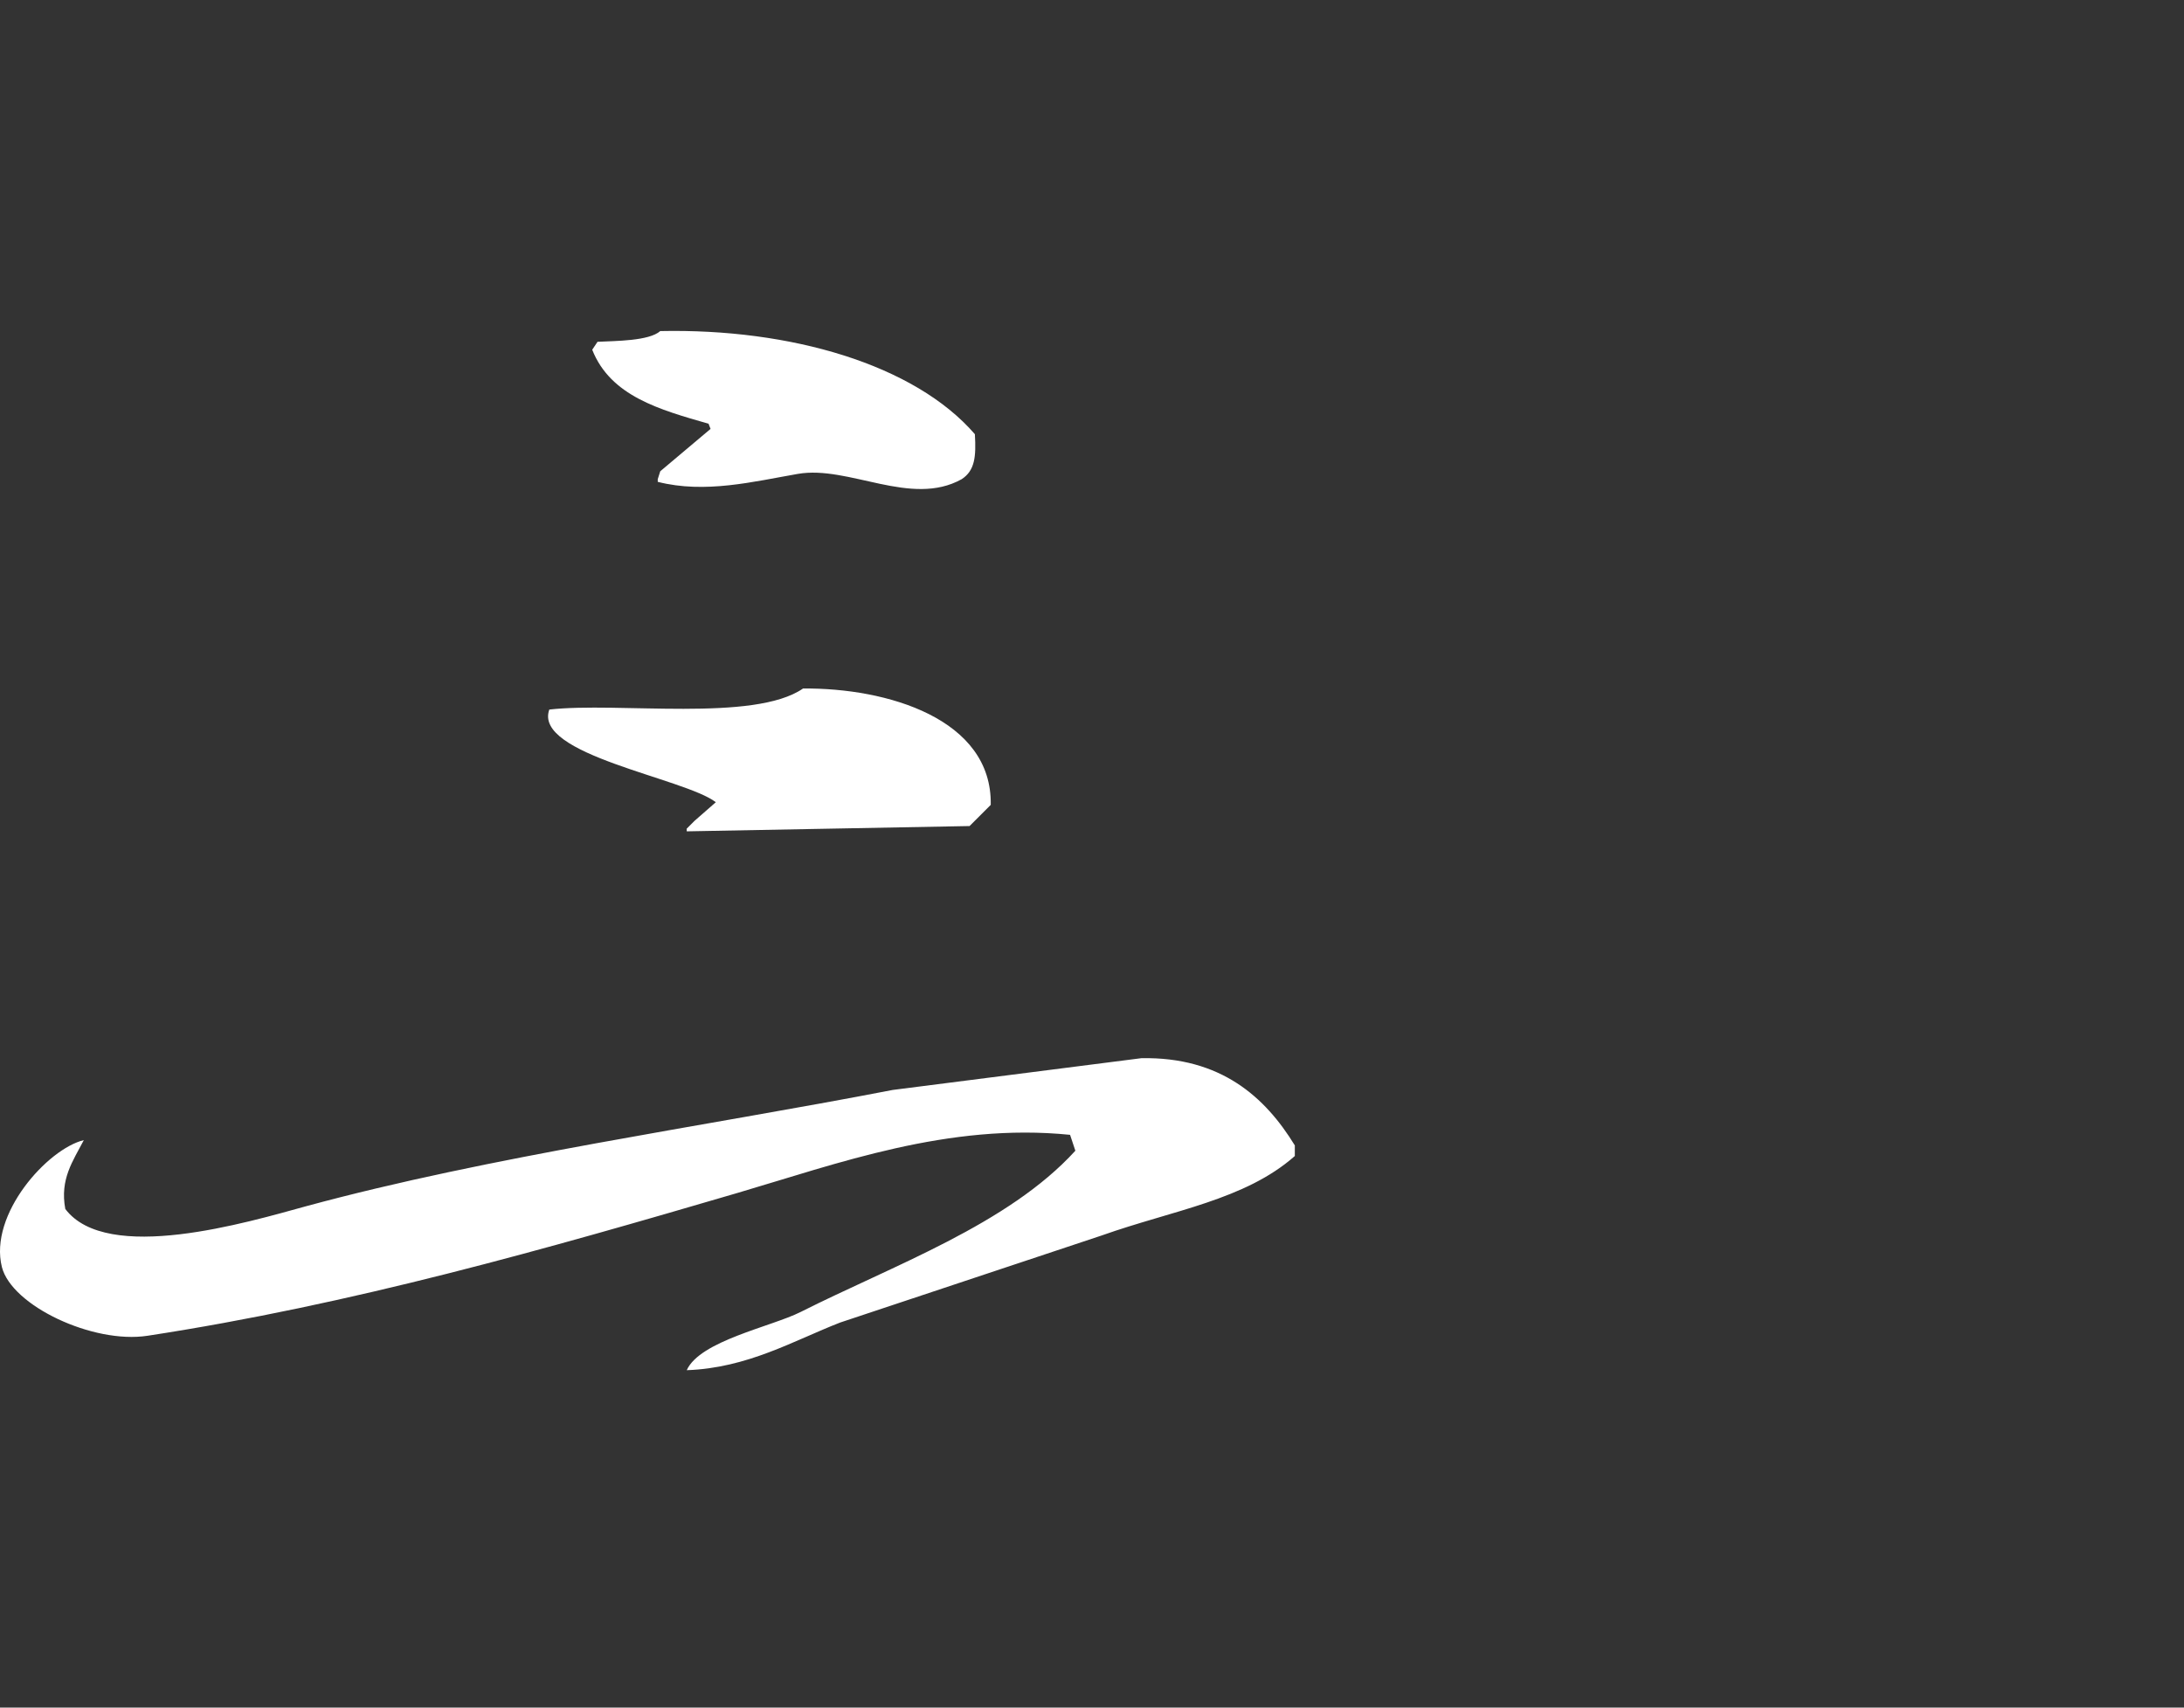 <svg width="165" height="129" viewBox="0 0 165 129" fill="none" xmlns="http://www.w3.org/2000/svg">
<rect x="0" y="0" width="165" height="129" fill="#333333" stroke="none"/>
<path d="M49.882 25.011C59.722 24.801 69.092 27.531 73.652 32.801C73.752 34.501 73.652 35.551 72.652 36.201C68.832 38.331 64.112 35.131 60.272 35.801C56.932 36.381 53.272 37.311 49.692 36.401V36.201C49.752 36.001 49.822 35.801 49.882 35.601L53.682 32.401L53.532 32.011C49.842 30.951 46.132 29.931 44.742 26.421L45.142 25.821C46.532 25.751 49.032 25.761 49.882 25.011Z" fill="white"/>
<path d="M60.67 52.013C67.01 51.953 74.97 54.303 74.85 60.803L73.25 62.403L51.88 62.803V62.603L52.48 62.003L54.08 60.603C51.7 58.773 40.26 57.023 41.5 53.603C46.7 53.013 56.96 54.573 60.67 52.013Z" fill="white"/>
<path d="M86.233 79.94C92.233 79.83 95.583 82.87 97.823 86.53V87.33C94.053 90.66 88.593 91.43 83.243 93.33L63.473 99.91C59.953 101.28 56.473 103.35 51.883 103.51C52.883 101.29 58.253 100.23 60.473 99.12C67.473 95.59 76.173 92.5 81.243 86.93L80.843 85.73C71.633 84.8 63.253 87.91 55.683 90.13C41.283 94.35 26.573 98.55 11.143 100.91C7.033 101.54 0.893 98.65 0.143 95.72C-0.857 91.72 3.613 86.78 6.333 86.13C5.513 87.71 4.513 89.07 4.933 91.33C8.083 95.51 18.733 92.33 23.103 91.13C37.103 87.33 53.013 85.13 67.443 82.34L86.233 79.94Z" fill="white"/>
</svg>
